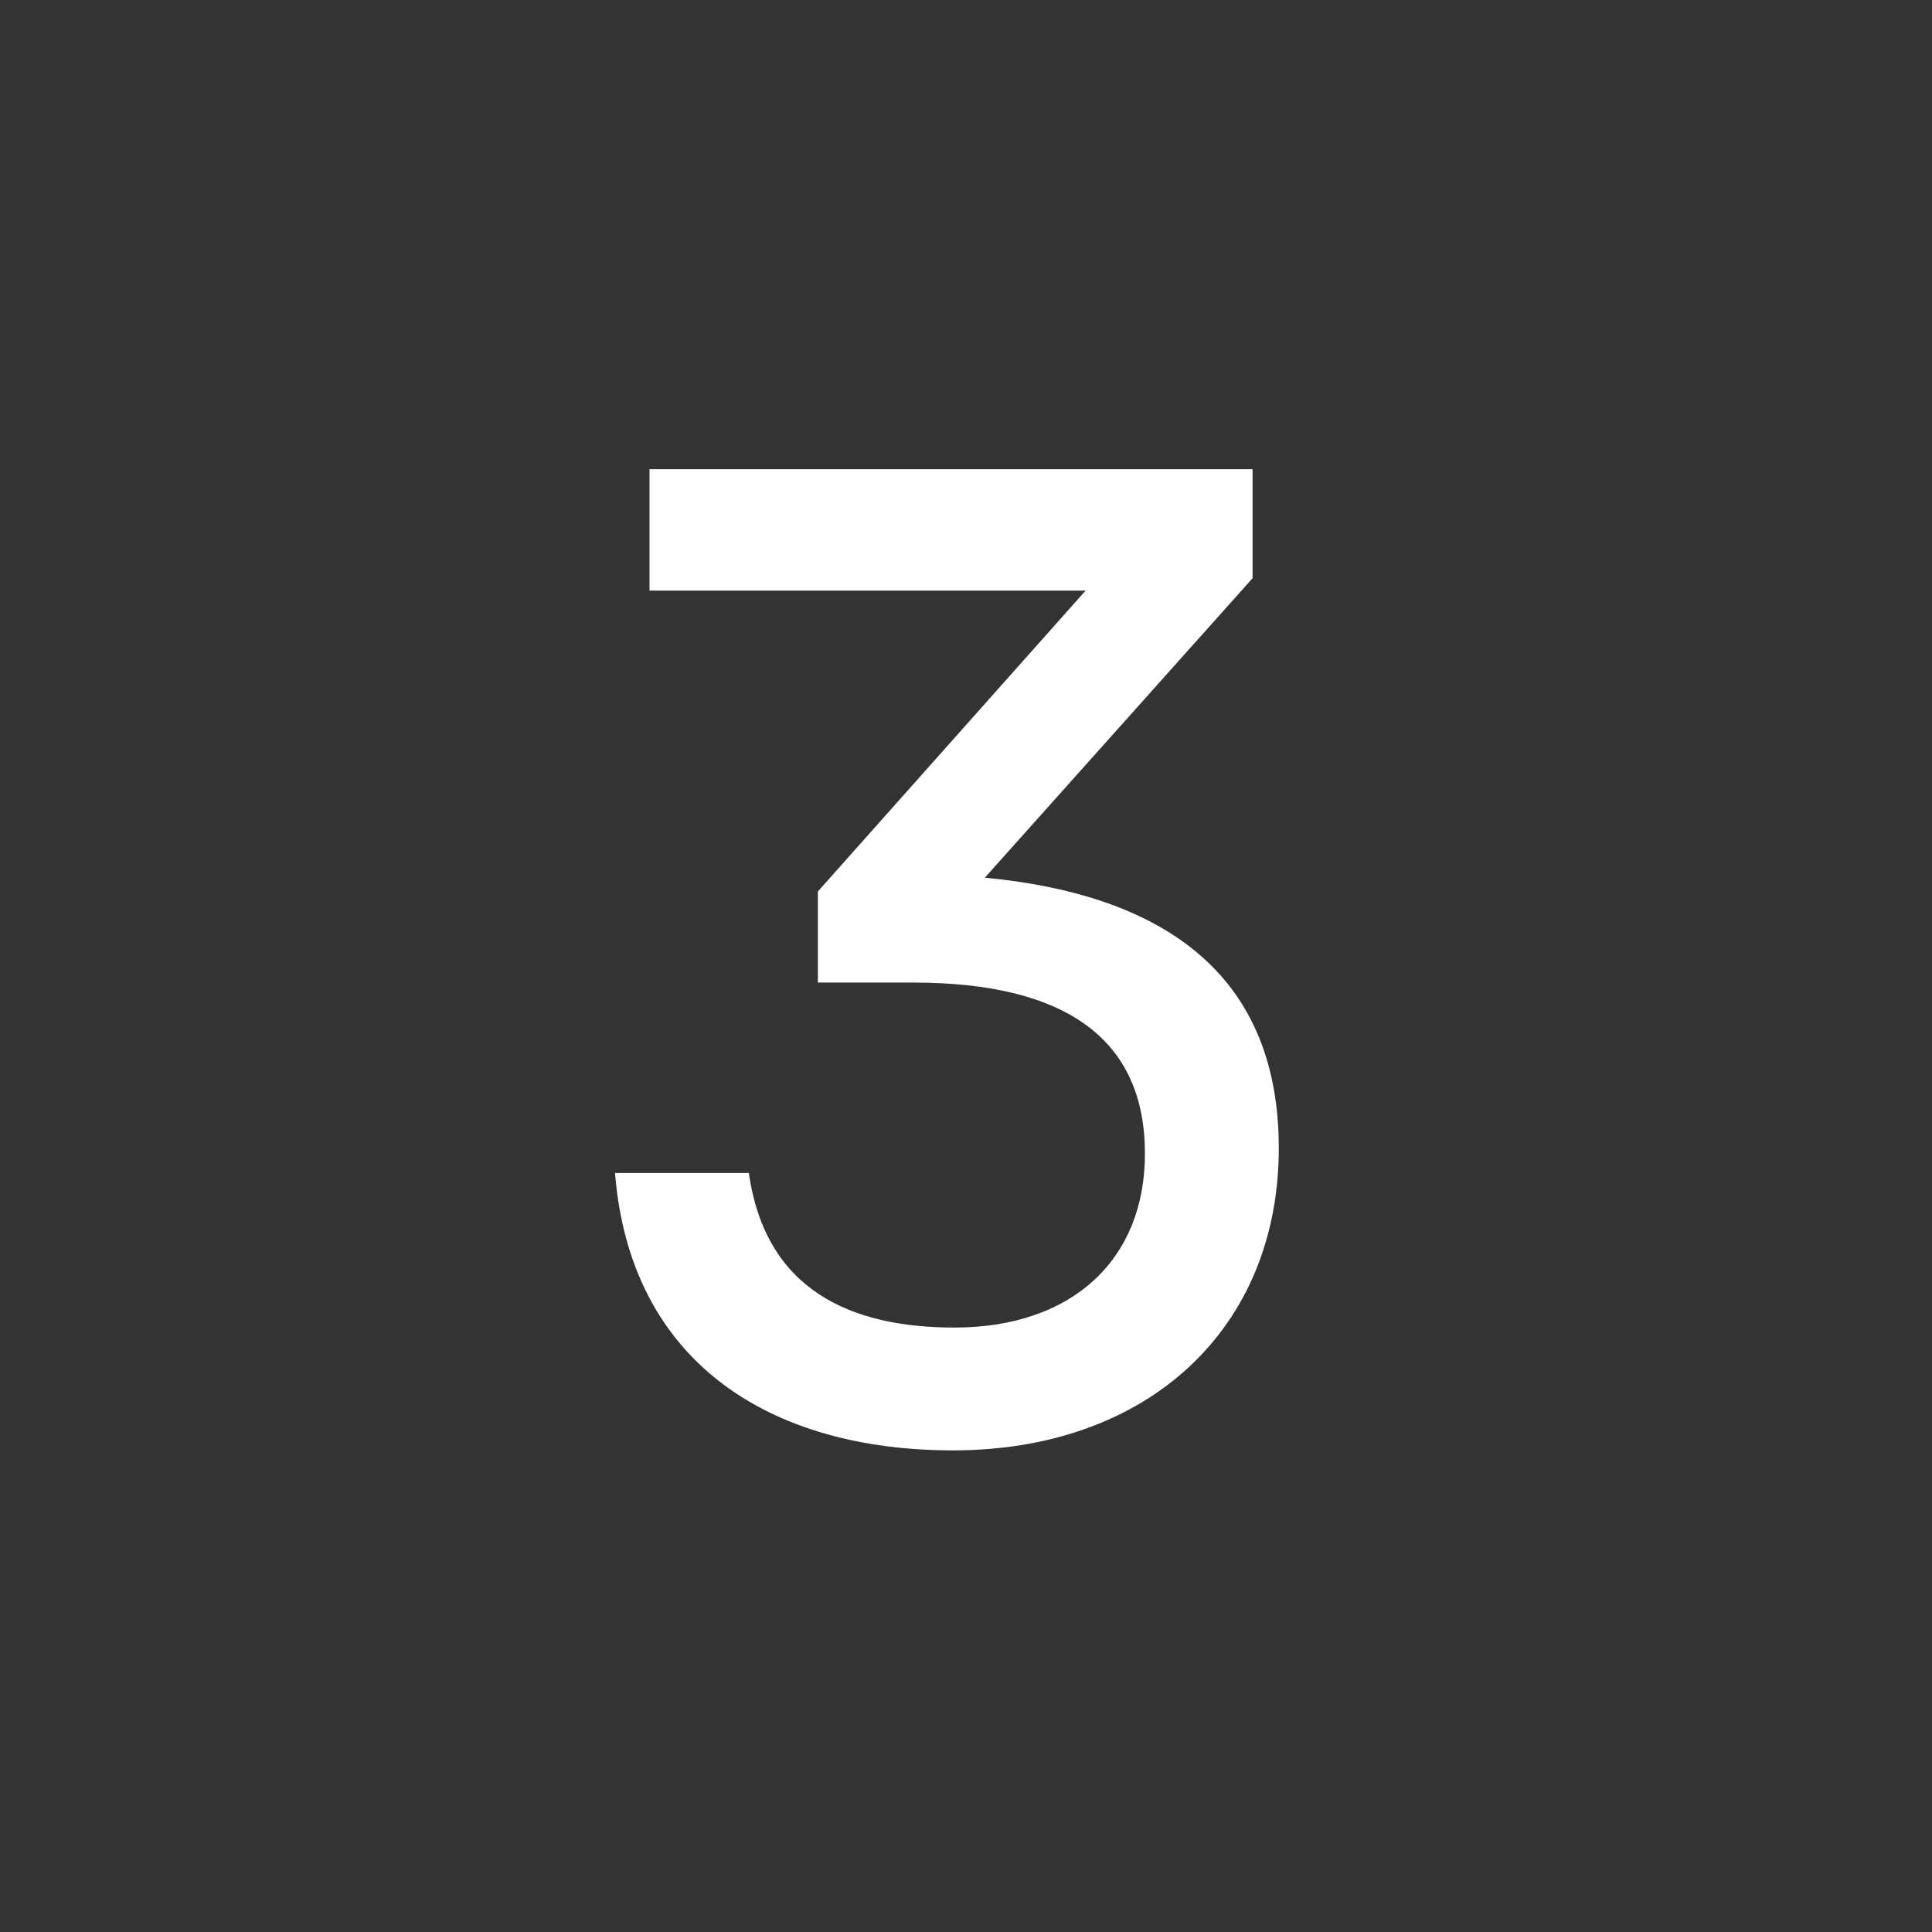<?xml version="1.0" encoding="UTF-8"?>
<svg xmlns="http://www.w3.org/2000/svg" width="70" height="70" viewBox="0 0 70 70" fill="none">
  <rect x="0" y="0" width="70" height="70" fill="#333333" stroke="none"/>
  <circle cx="35" cy="35" r="35"></circle>
  <path d="M34.533 52.55C41.583 52.55 46.333 48.15 46.333 41.6C46.333 35.55 42.483 32.45 35.683 31.8L45.383 20.95V17H23.533V21.4H39.333L29.633 32.3V35.6H33.083C38.683 35.6 41.483 37.7 41.483 41.8C41.483 45.65 38.833 48.1 34.583 48.1C30.833 48.1 27.733 46.75 27.133 42.5H22.283C22.833 49.35 27.883 52.55 34.533 52.55Z" fill="white"></path>
</svg>
